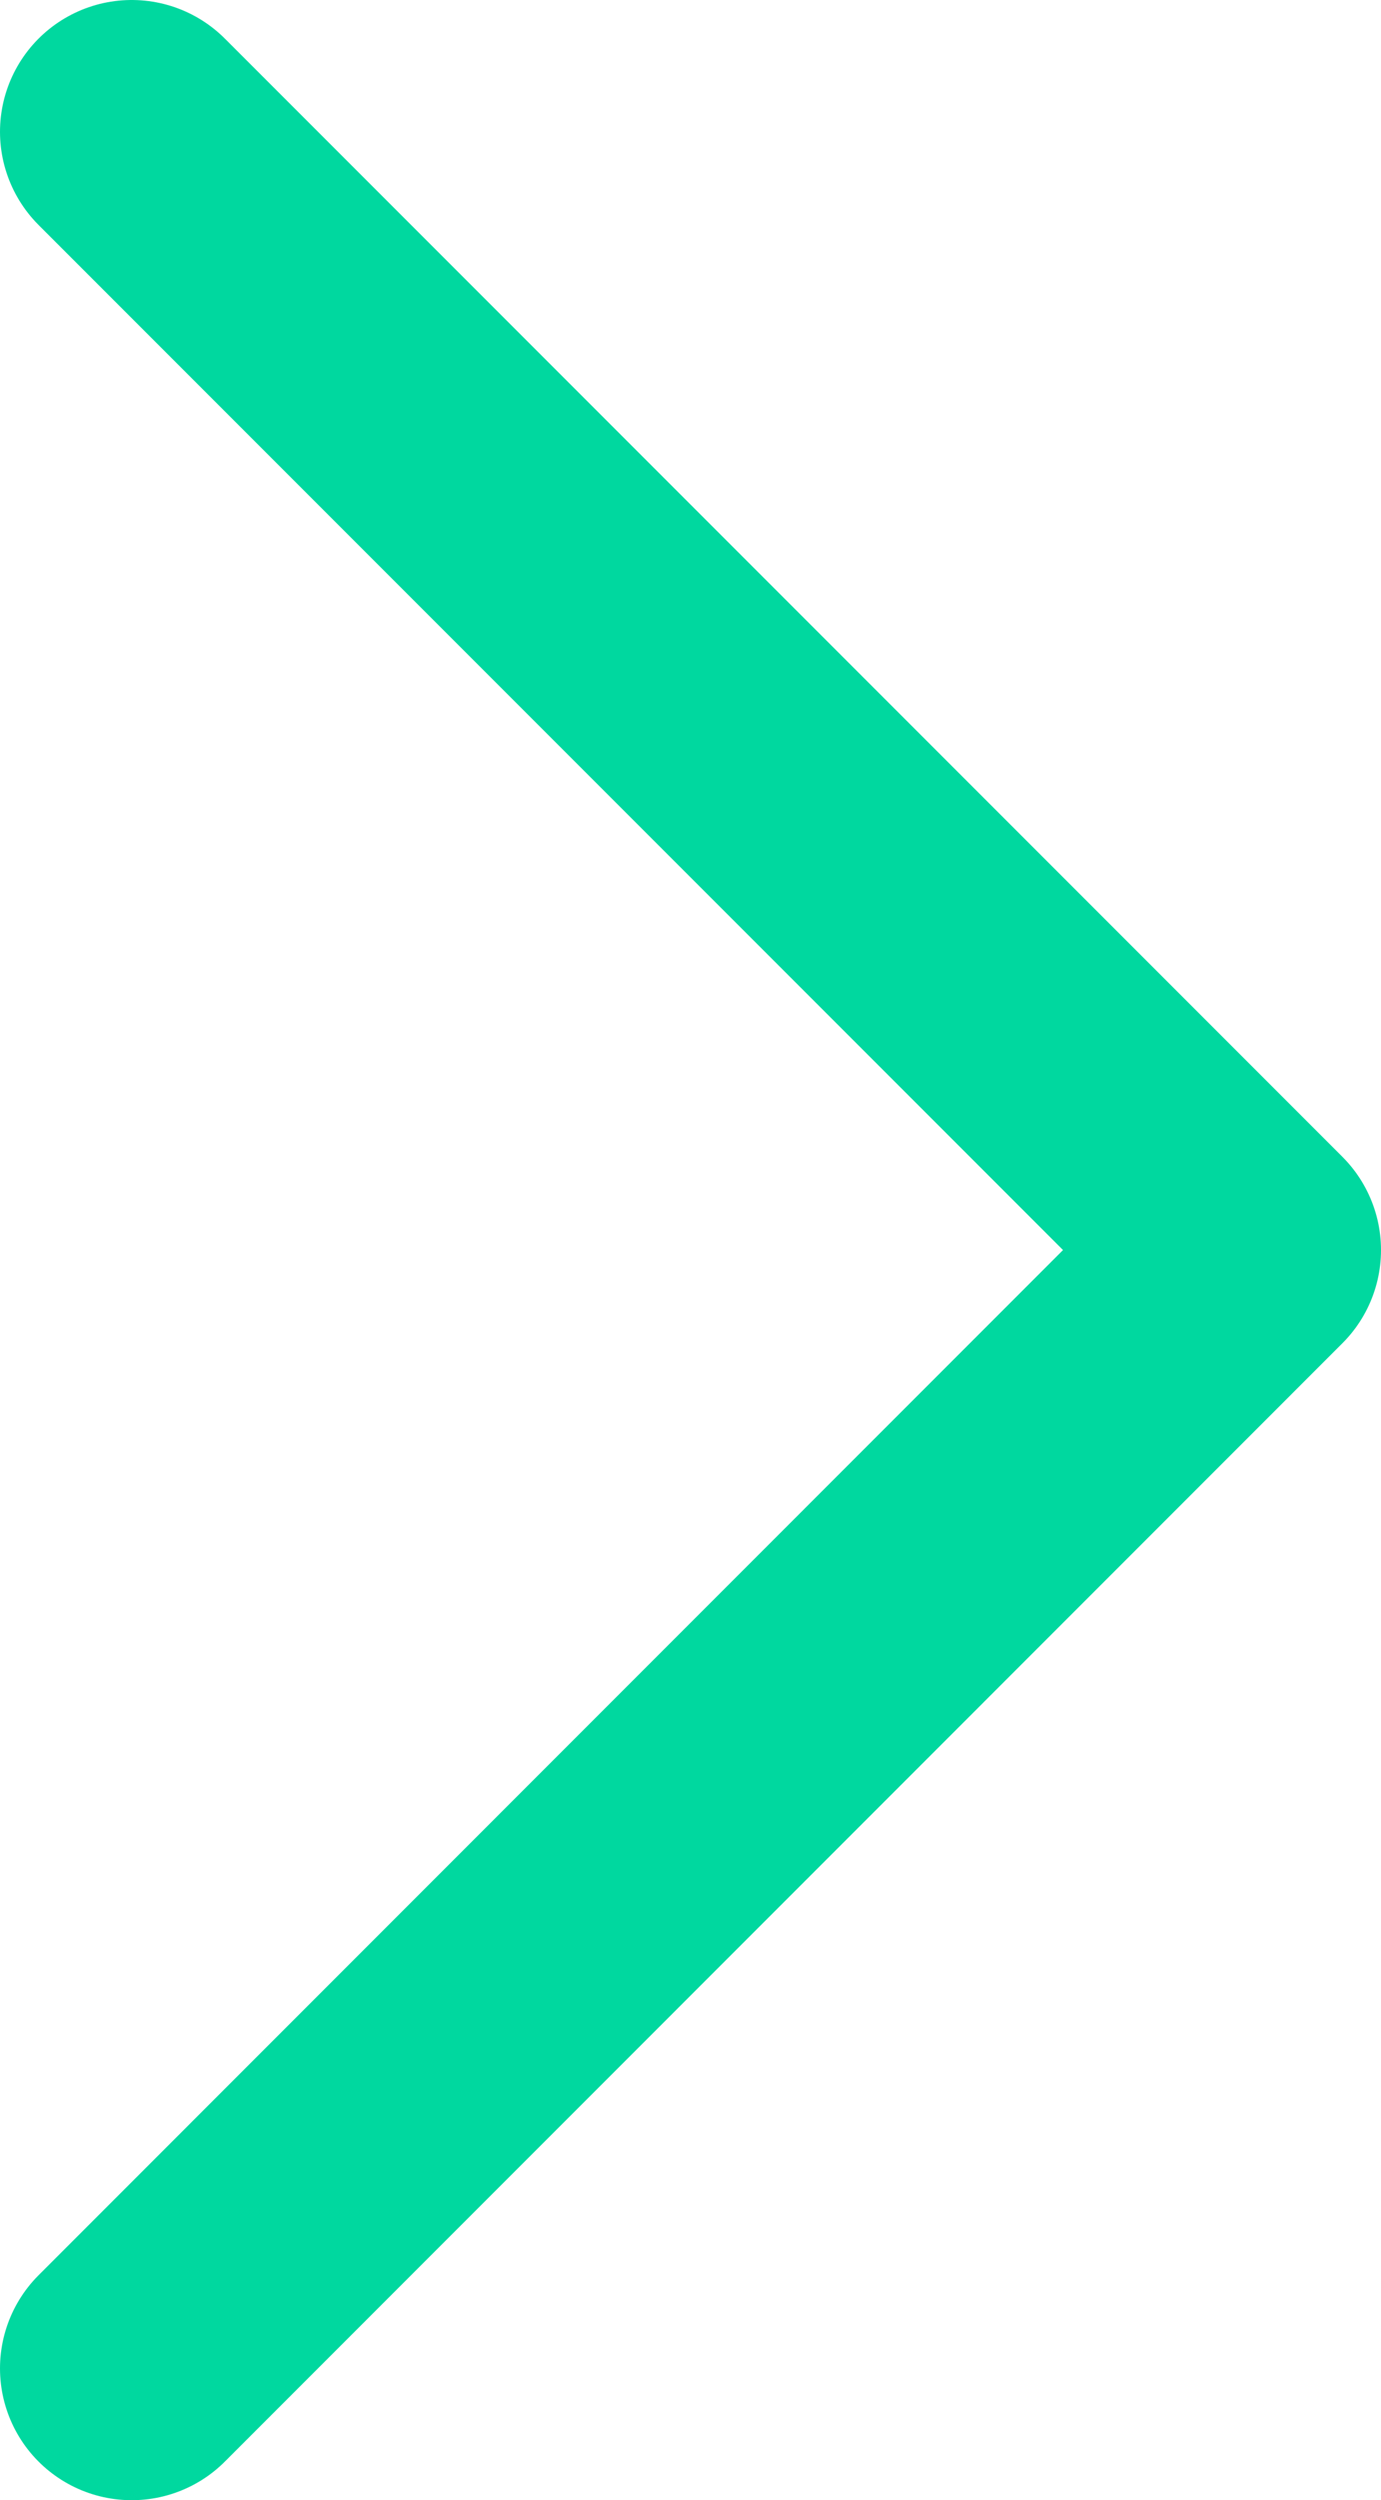 <svg version="1.1"
	 xmlns="http://www.w3.org/2000/svg" xmlns:xlink="http://www.w3.org/1999/xlink" xmlns:a="http://ns.adobe.com/AdobeSVGViewerExtensions/3.0/"
	 x="0px" y="0px" width="10.485px" height="18.971px" viewBox="0 0 10.485 18.971" enable-background="new 0 0 10.485 18.971"
	 xml:space="preserve">
<defs>
</defs>
<polyline fill="none" stroke="#00d89f" stroke-width="2" stroke-linecap="round" stroke-linejoin="round" stroke-miterlimit="10" points="
	1,1 9.485,9.485 1,17.971 "/>
</svg>
